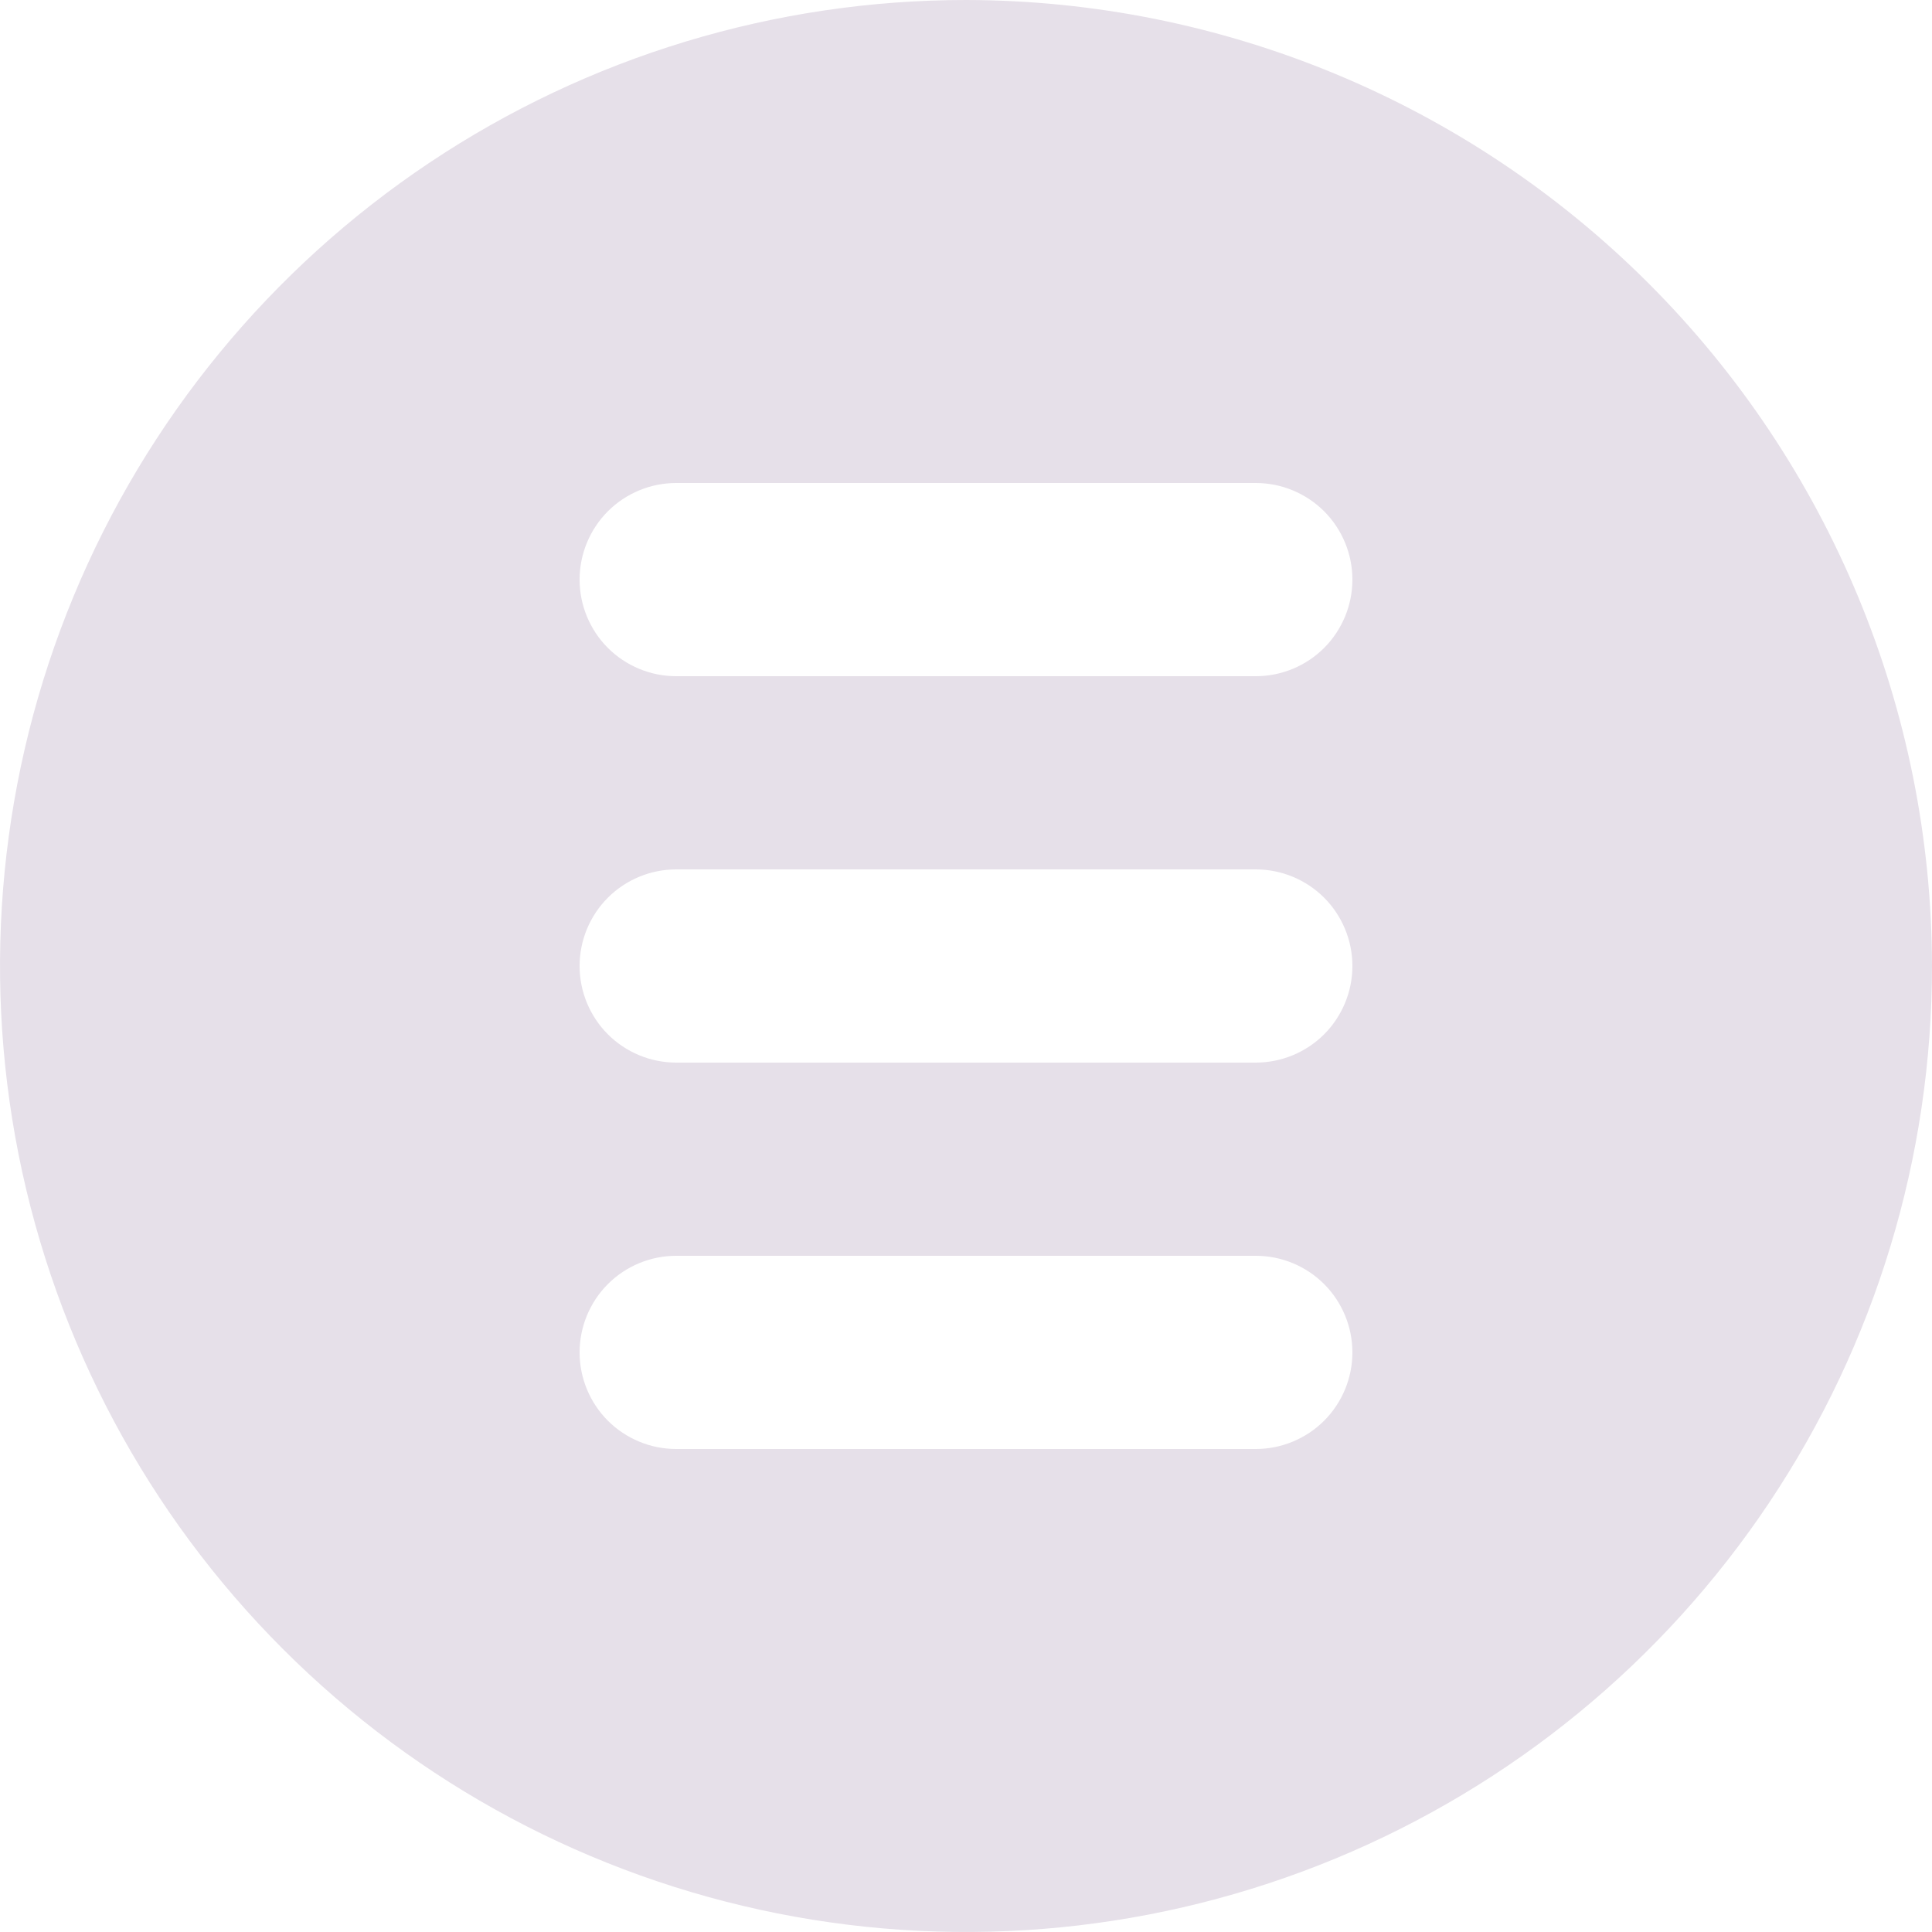 <svg width="44" height="44" viewBox="0 0 44 44" fill="none" xmlns="http://www.w3.org/2000/svg">
<path d="M22 0C17.649 0 13.395 1.29 9.777 3.708C6.16 6.125 3.34 9.561 1.675 13.581C0.01 17.601 -0.426 22.024 0.423 26.292C1.272 30.56 3.367 34.48 6.444 37.556C9.52 40.633 13.44 42.728 17.708 43.577C21.976 44.426 26.399 43.99 30.419 42.325C34.439 40.66 37.875 37.84 40.292 34.222C42.71 30.605 44 26.351 44 22C43.991 16.168 41.67 10.578 37.546 6.454C33.422 2.33 27.832 0.009 22 0ZM28.6 33H15.4C14.816 33 14.257 32.768 13.844 32.356C13.432 31.943 13.2 31.384 13.2 30.8C13.2 30.216 13.432 29.657 13.844 29.244C14.257 28.832 14.816 28.6 15.4 28.6H28.6C29.183 28.6 29.743 28.832 30.156 29.244C30.568 29.657 30.8 30.216 30.8 30.8C30.8 31.384 30.568 31.943 30.156 32.356C29.743 32.768 29.183 33 28.6 33ZM28.6 24.2H15.4C14.816 24.2 14.257 23.968 13.844 23.556C13.432 23.143 13.2 22.584 13.2 22C13.2 21.416 13.432 20.857 13.844 20.444C14.257 20.032 14.816 19.8 15.4 19.8H28.6C29.183 19.8 29.743 20.032 30.156 20.444C30.568 20.857 30.8 21.416 30.8 22C30.8 22.584 30.568 23.143 30.156 23.556C29.743 23.968 29.183 24.2 28.6 24.2ZM28.6 15.4H15.4C14.816 15.4 14.257 15.168 13.844 14.756C13.432 14.343 13.2 13.784 13.2 13.2C13.2 12.617 13.432 12.057 13.844 11.644C14.257 11.232 14.816 11 15.4 11H28.6C29.183 11 29.743 11.232 30.156 11.644C30.568 12.057 30.8 12.617 30.8 13.2C30.8 13.784 30.568 14.343 30.156 14.756C29.743 15.168 29.183 15.4 28.6 15.4Z" fill="#E6E0E9"/>
</svg>
